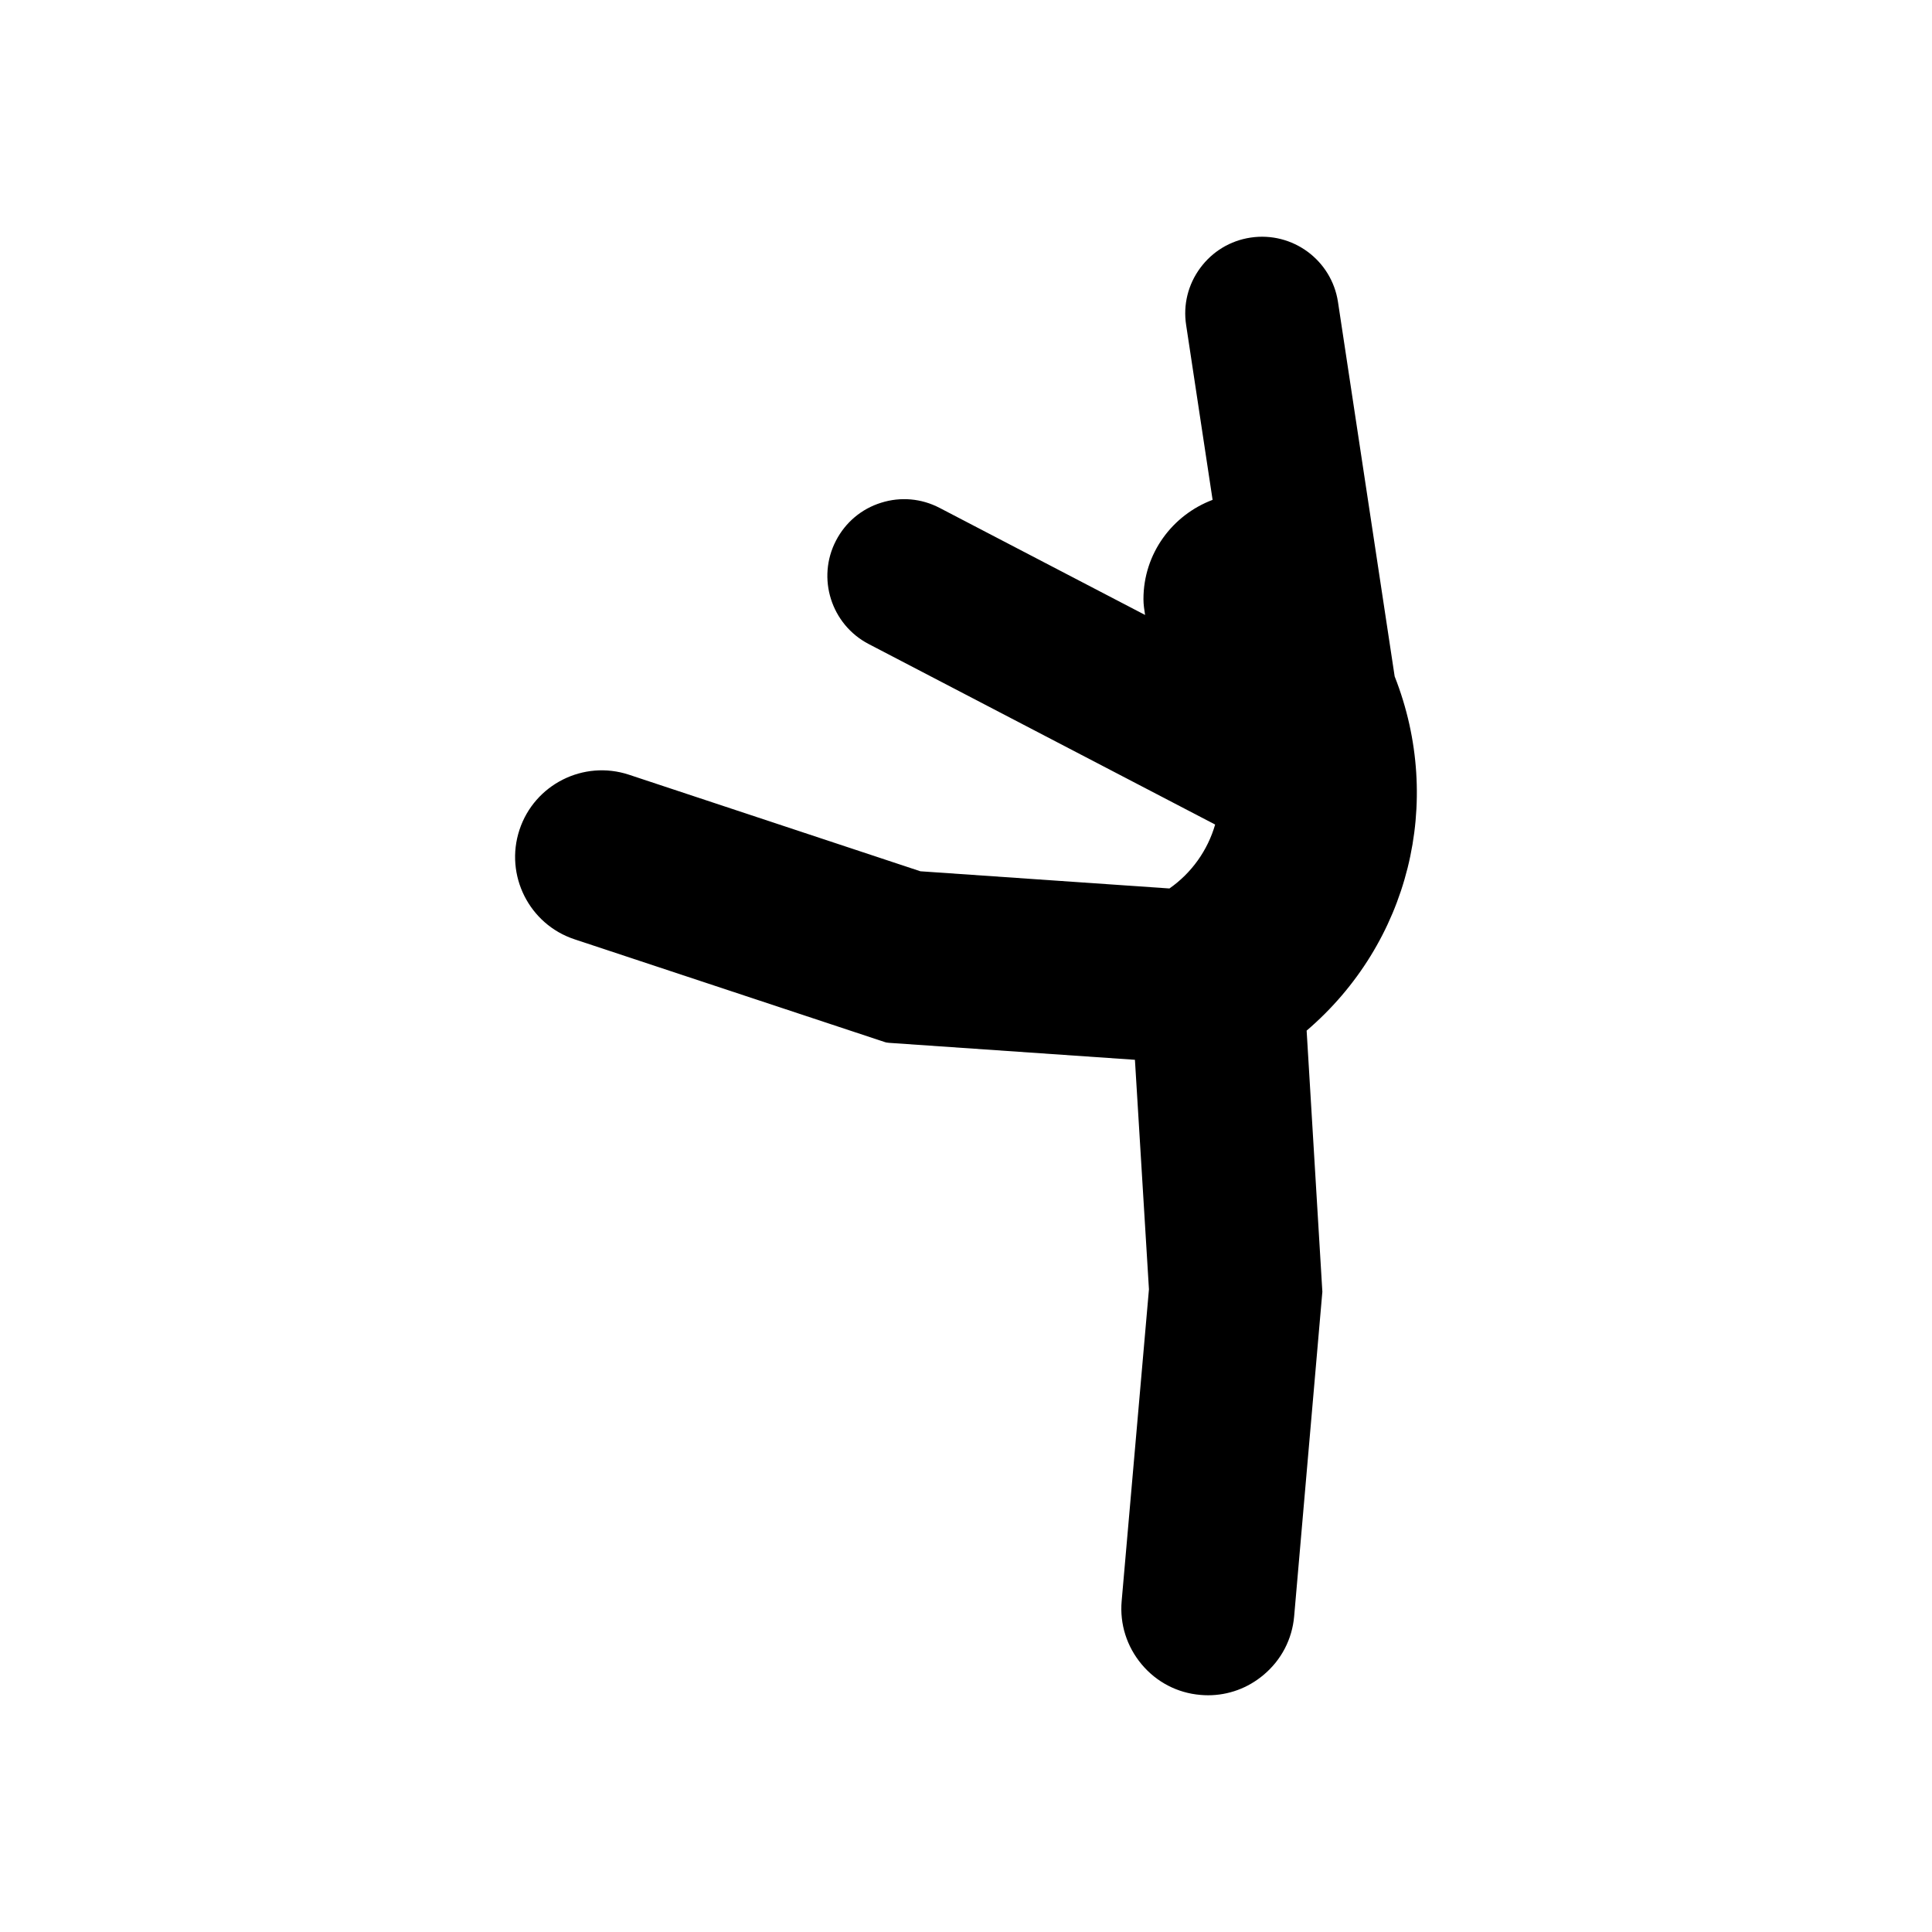 <?xml version="1.0" encoding="UTF-8"?>
<!-- Uploaded to: ICON Repo, www.iconrepo.com, Generator: ICON Repo Mixer Tools -->
<svg fill="#000000" width="800px" height="800px" version="1.1" viewBox="144 144 512 512" xmlns="http://www.w3.org/2000/svg">
 <g>
  <path d="m513.6 323.25-15.02-99.219c-1.68-11.074-12.027-18.734-23.164-17.066-5.375 0.809-10.109 3.672-13.34 8.051-3.234 4.375-4.566 9.762-3.738 15.113l7.012 46.34c-10.676 4.019-18.324 14.242-18.324 26.312 0 1.438 0.219 2.824 0.43 4.188l-54.453-28.371c-4.828-2.519-10.34-3-15.512-1.363-5.184 1.617-9.414 5.176-11.934 10.012-5.184 9.93-1.301 22.242 8.648 27.426l91.82 47.84c-1.973 6.832-6.246 12.848-12.113 16.941l-66-4.555-77.23-25.59c-12.027-3.977-25.031 2.562-29.012 14.59-3.977 12.027 2.562 25.043 14.578 29.023l82.102 27.195c0.418 0.156 0.852 0.219 1.289 0.25l65.129 4.492 3.715 60.824-7.231 82.613c-0.535 6.109 1.355 12.051 5.289 16.762 3.938 4.711 9.469 7.598 15.574 8.113 0.684 0.062 1.375 0.094 2.035 0.094 5.383 0 10.547-1.891 14.703-5.394 4.703-3.938 7.59-9.457 8.113-15.566l7.473-85.984-4.168-69.191c27.117-23.195 36.469-60.512 23.328-93.879z"/>
  <path d="m470.52 221.25c1.562-2.121 3.863-3.504 6.453-3.906 5.414-0.797 10.402 2.898 11.219 8.27l9.047 59.785c-5.07-6.402-12.793-10.621-21.57-10.746l-6.969-46.109c-0.371-2.59 0.27-5.191 1.82-7.293z"/>
 </g>
</svg>